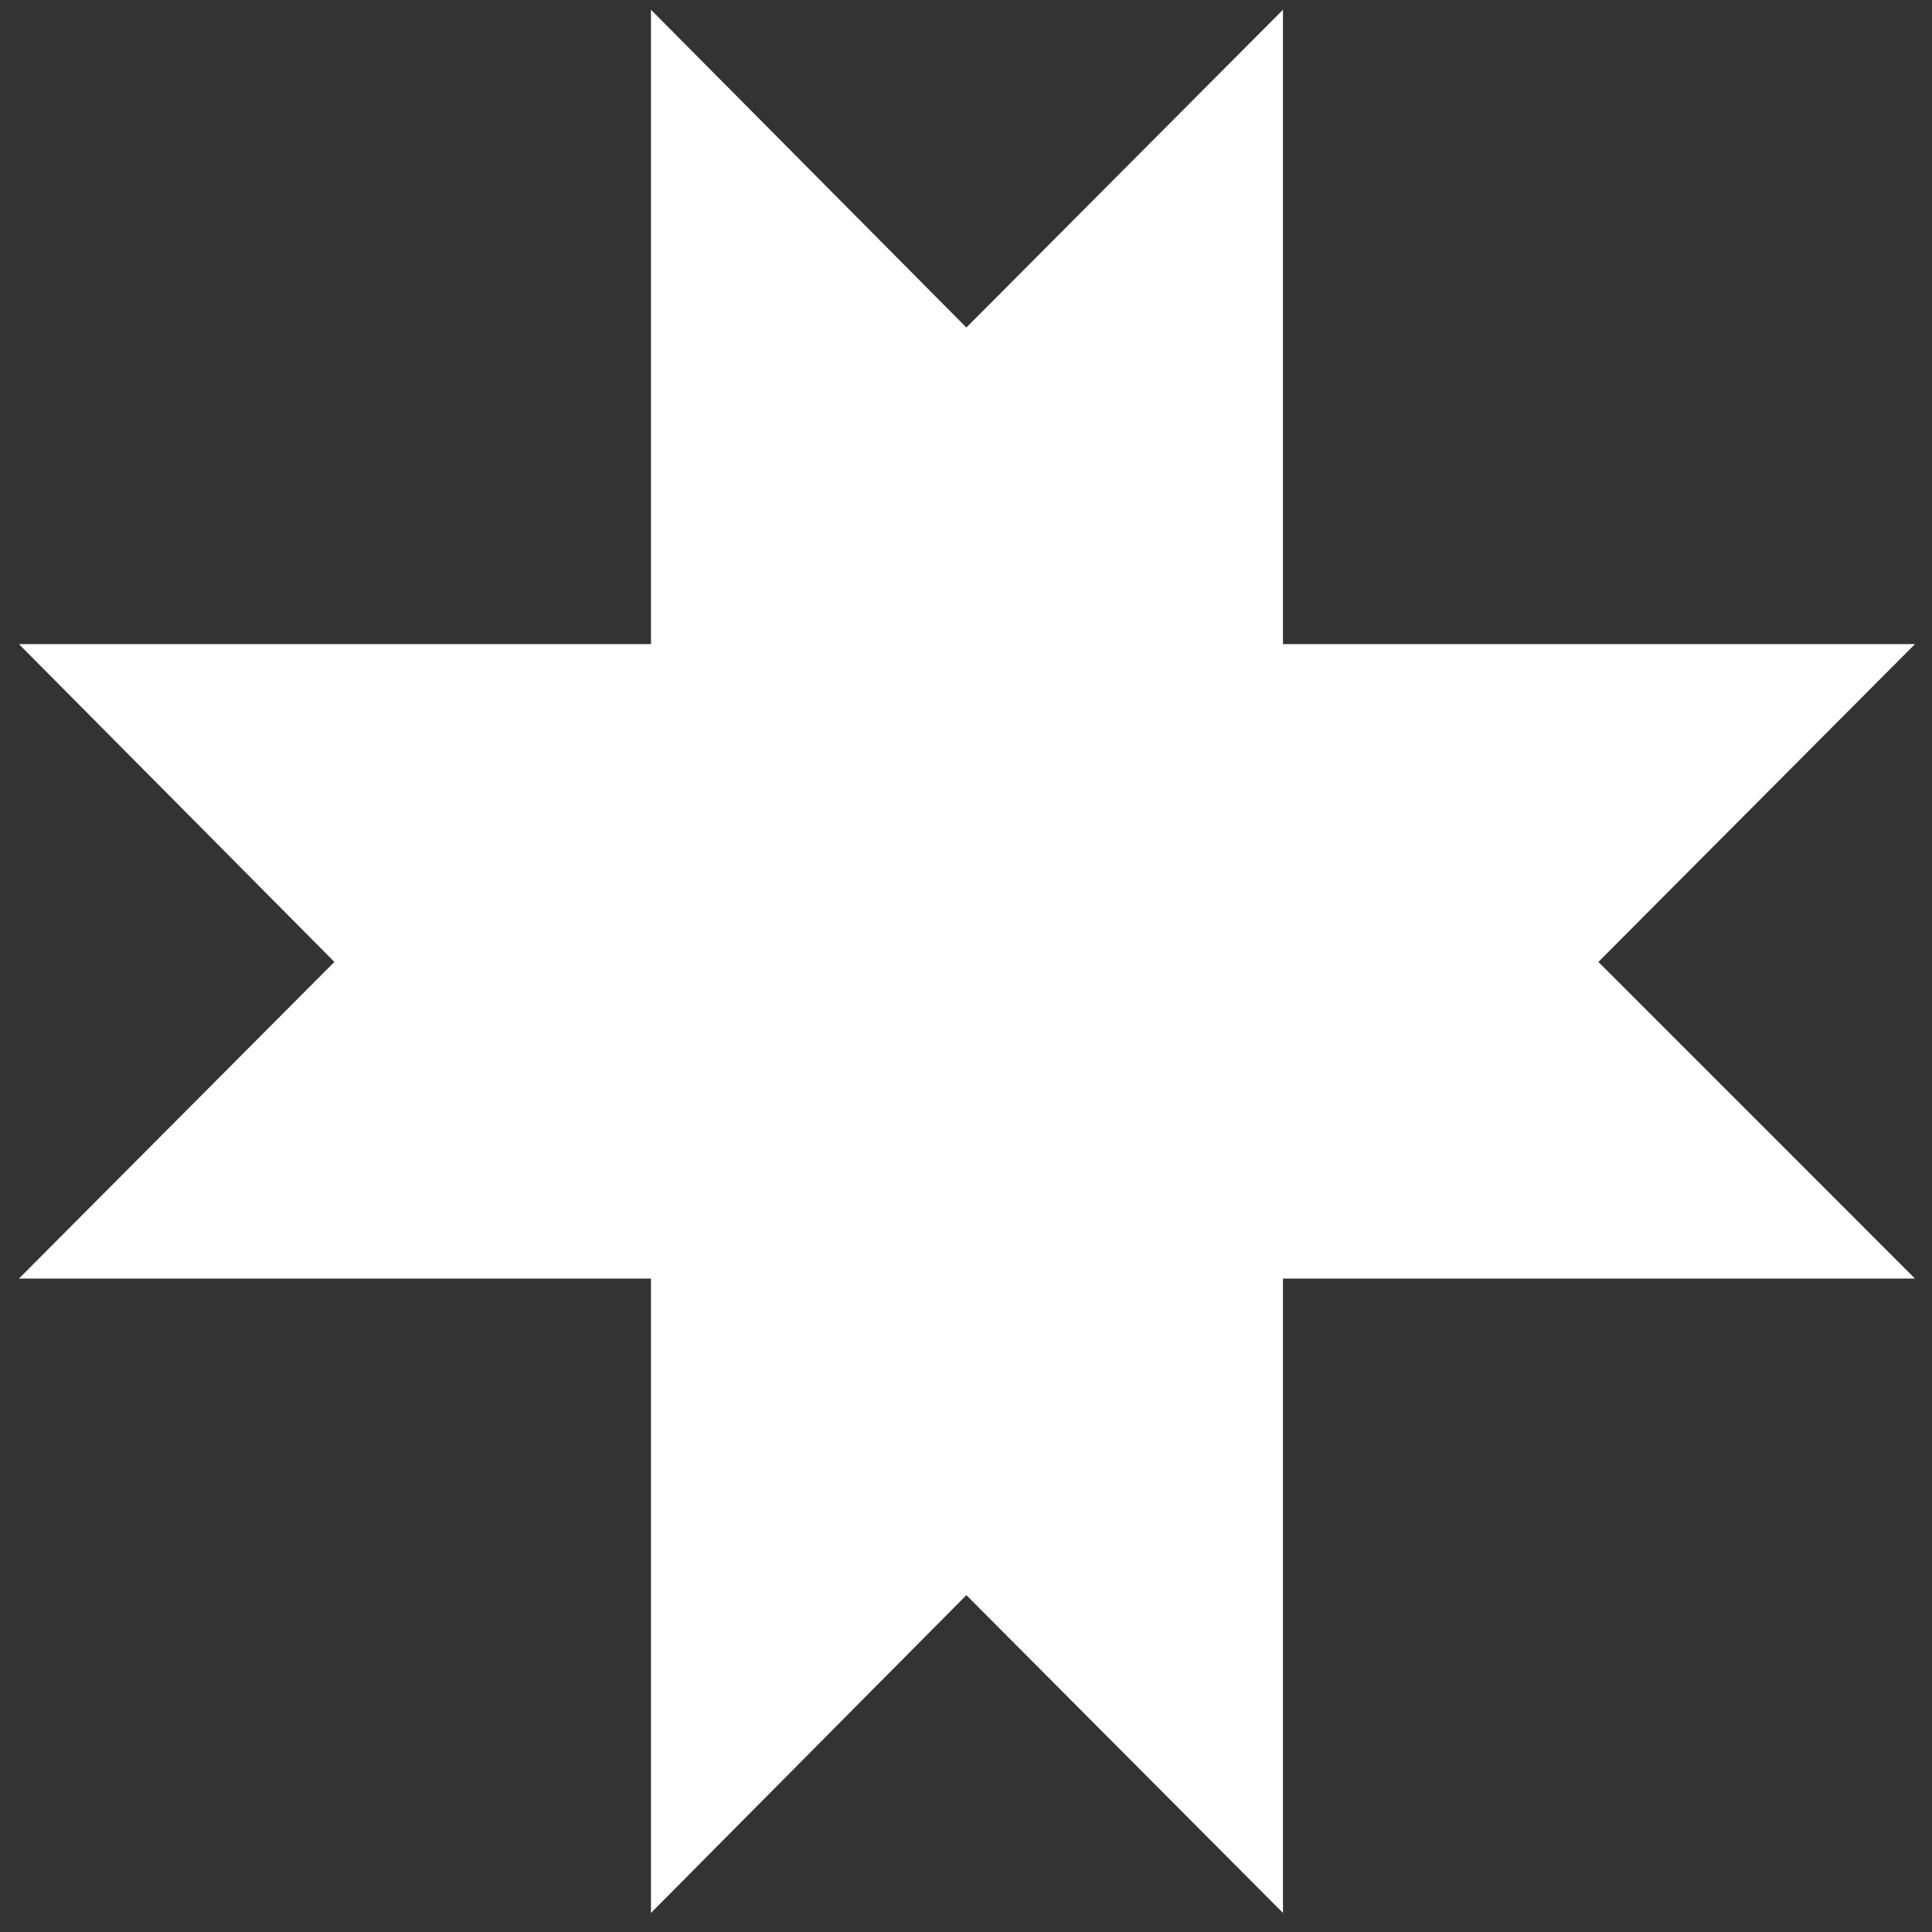 <?xml version="1.0" encoding="UTF-8"?> <svg xmlns="http://www.w3.org/2000/svg" width="93" height="93" viewBox="0 0 93 93" fill="none"><rect x="0" y="0" width="93" height="93" fill="#333333" stroke="none"/> <path d="M76.941 46.304L92.18 31.006L61.758 31.006L61.758 0.468L46.518 15.765L31.335 0.468L31.335 31.006L0.913 31.006L16.096 46.304L0.913 61.545L31.335 61.545L31.335 92.083L46.518 76.785L61.758 92.083L61.758 61.545H92.18L76.941 46.304Z" fill="white"></path> </svg> 
